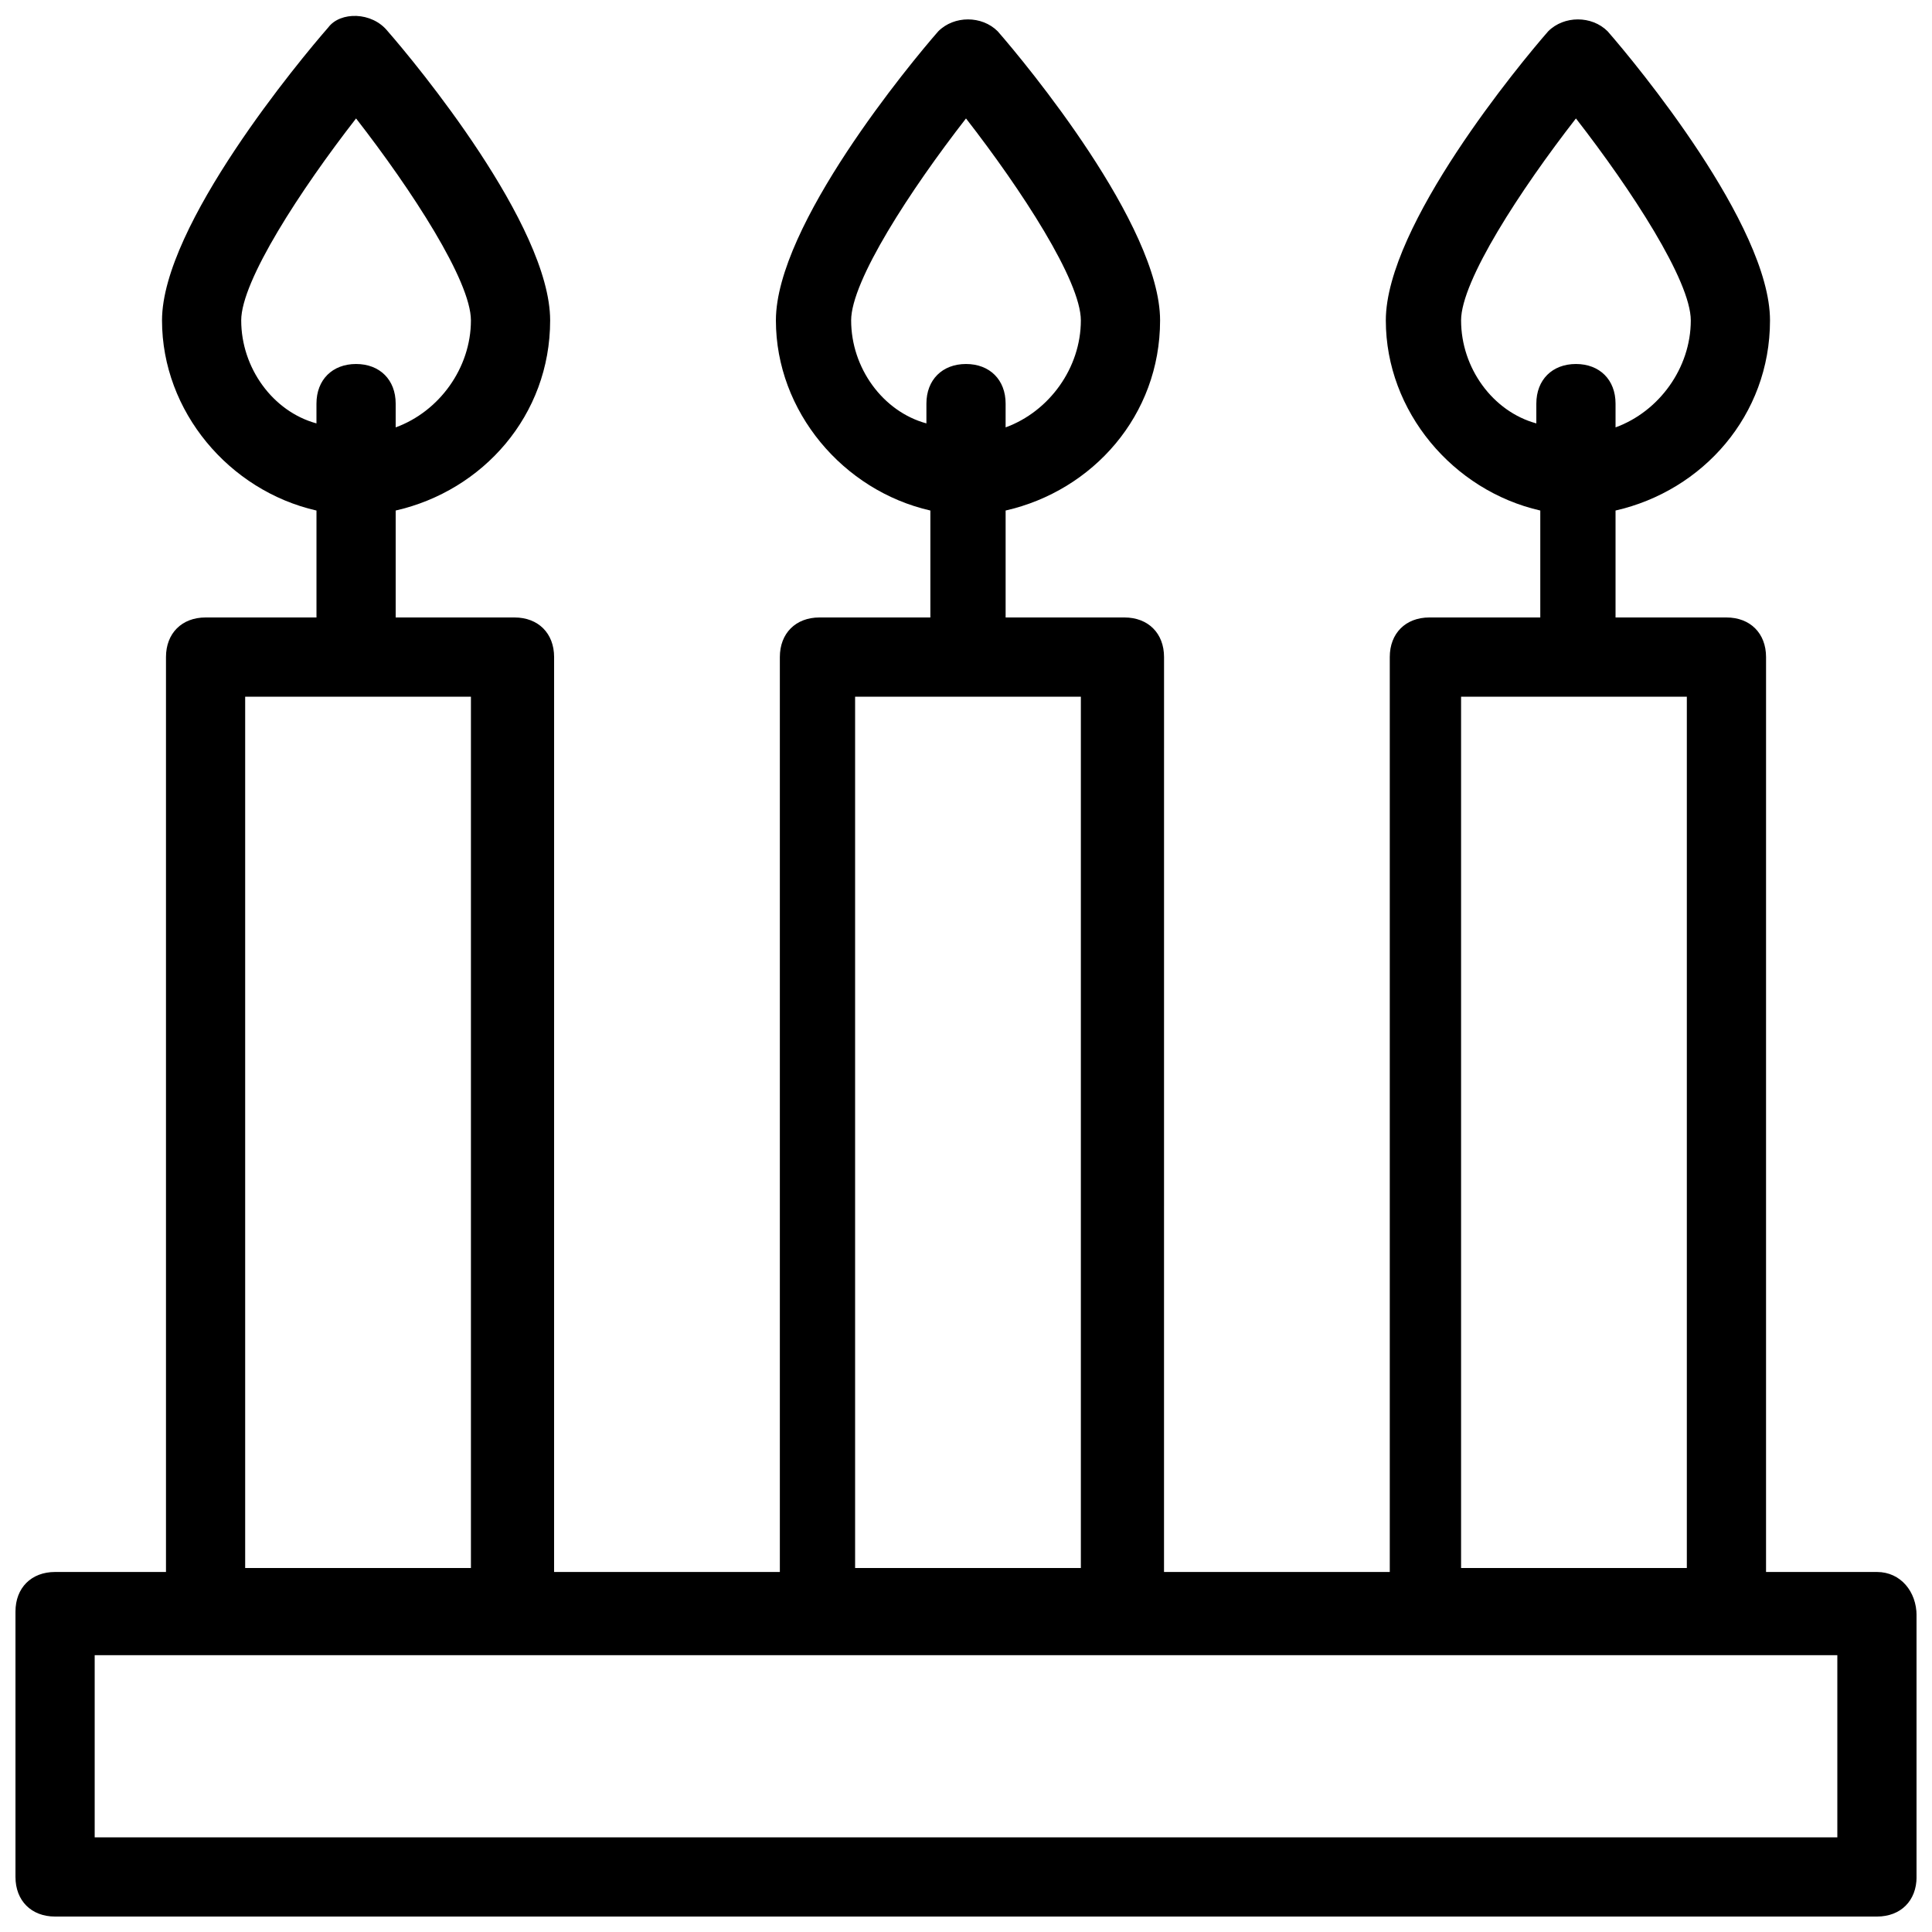 <?xml version="1.0" encoding="UTF-8"?>
<!-- Uploaded to: ICON Repo, www.svgrepo.com, Generator: ICON Repo Mixer Tools -->
<svg width="800px" height="800px" version="1.1" viewBox="144 144 512 512" xmlns="http://www.w3.org/2000/svg">
 <defs>
  <clipPath id="a">
   <path d="m148.09 148.09h503.81v503.81h-503.81z"/>
  </clipPath>
 </defs>
 <g clip-path="url(#a)">
  <path d="m641.41 560.59h-29.391l0.004-242.46c0-6.297-4.199-10.496-10.496-10.496h-29.391v-28.34c23.09-5.246 40.934-25.191 40.934-50.383s-35.688-68.223-43.035-76.621c-4.199-4.199-11.547-4.199-15.742 0-7.348 8.398-43.035 51.43-43.035 76.621 0 24.141 17.844 45.133 40.934 50.383v28.34h-29.391c-6.297 0-10.496 4.199-10.496 10.496v242.46h-59.828l0.008-242.46c0-6.297-4.199-10.496-10.496-10.496h-31.488v-28.34c23.09-5.246 40.934-25.191 40.934-50.383s-35.688-68.223-43.035-76.621c-4.199-4.199-11.547-4.199-15.742 0-7.348 8.398-43.035 51.43-43.035 76.621 0 24.141 17.844 45.133 40.934 50.383v28.34h-29.391c-6.297 0-10.496 4.199-10.496 10.496v242.46h-59.828l0.004-242.46c0-6.297-4.199-10.496-10.496-10.496h-31.488v-28.34c23.09-5.246 40.934-25.191 40.934-50.383s-35.688-68.223-43.035-76.621c-4.195-5.246-12.594-5.246-15.742-1.047-7.348 8.398-44.082 52.48-44.082 77.672 0 24.141 17.844 45.133 40.934 50.383v28.34l-29.387-0.004c-6.297 0-10.496 4.199-10.496 10.496v242.46h-29.391c-6.297 0-10.496 4.199-10.496 10.496v70.324c0 6.297 4.199 10.496 10.496 10.496h482.82c6.297 0 10.496-4.199 10.496-10.496v-69.273c0-6.297-4.199-11.547-10.496-11.547zm-110.21-331.67c0-10.496 15.742-34.637 30.438-53.531 14.695 18.895 30.438 43.035 30.438 53.531 0 12.594-8.398 24.141-19.941 28.34v-6.301c0-6.297-4.199-10.496-10.496-10.496s-10.496 4.199-10.496 10.496v5.246c-11.543-3.144-19.941-14.691-19.941-27.285zm0 99.711h59.828v230.91h-59.828zm-161.64-99.711c0-10.496 15.742-34.637 30.438-53.531 14.695 18.895 30.438 43.035 30.438 53.531 0 12.594-8.398 24.141-19.941 28.34l0.004-6.301c0-6.297-4.199-10.496-10.496-10.496s-10.496 4.199-10.496 10.496v5.246c-11.547-3.144-19.945-14.691-19.945-27.285zm1.051 99.711h59.828v230.91h-59.828zm-162.69-99.711c0-10.496 15.742-34.637 30.438-53.531 14.695 18.895 30.438 43.035 30.438 53.531 0 12.594-8.398 24.141-19.941 28.34v-6.301c0-6.297-4.199-10.496-10.496-10.496s-10.496 4.199-10.496 10.496v5.246c-11.547-3.144-19.941-14.691-19.941-27.285zm1.051 99.711h59.828v230.91h-59.828zm421.94 302.29h-461.82v-48.281h461.82z"/>
 </g>
</svg>